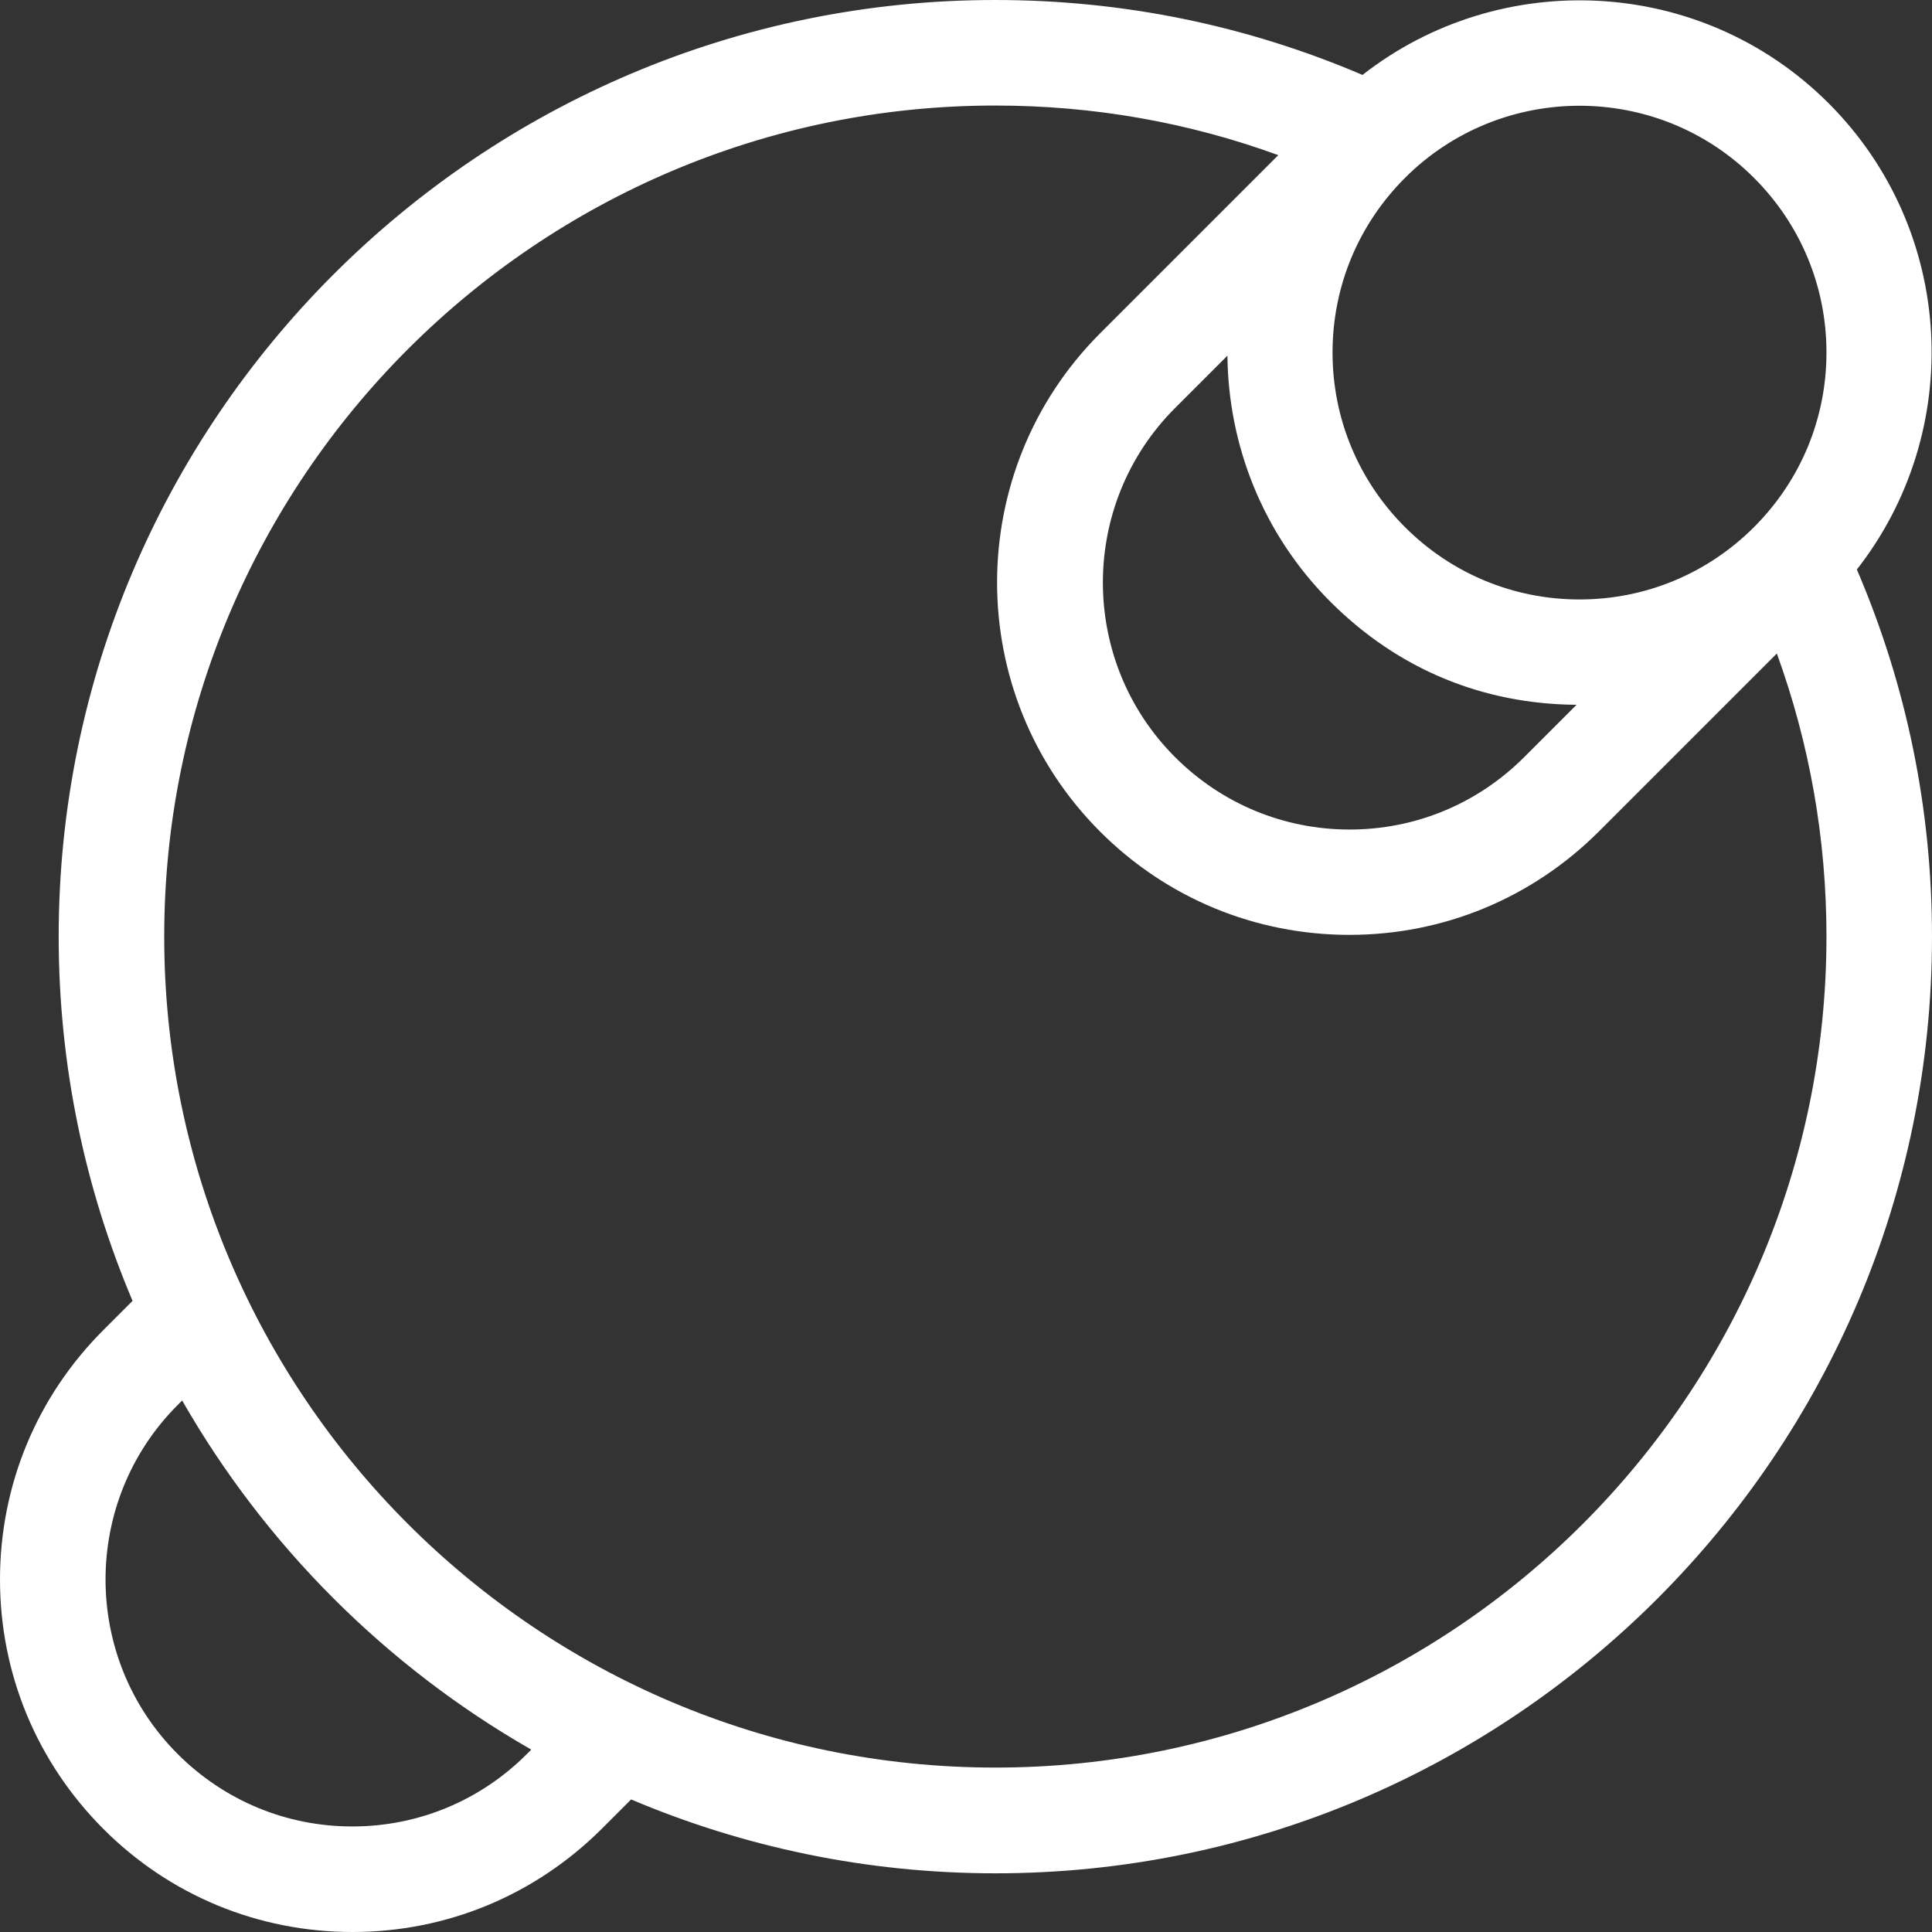 <?xml version="1.0" encoding="UTF-8"?>
<svg id="Layer_2" data-name="Layer 2" xmlns="http://www.w3.org/2000/svg" viewBox="0 0 91.53 91.53">
  <rect x="0" y="0" width="91.53" height="91.53" fill="#333333" stroke="none"/>
  <defs>
    <style>
      .cls-1 {
        fill: #fff;
      }
    </style>
  </defs>
  <g id="Layer_2-2" data-name="Layer 2">
    <g id="Layer_1-2" data-name="Layer 1-2">
      <path class="cls-1" d="M87.97,26.98c5.13-6.55,4.69-16.06-1.34-22.09-6.02-6.02-15.54-6.46-22.08-1.34-5.5-2.35-11.34-3.55-17.4-3.55C22.68,0,2.78,19.91,2.78,44.37c0,6.12,1.25,11.95,3.5,17.26l-1.39,1.39c-3.15,3.15-4.89,7.35-4.89,11.81s1.74,8.65,4.89,11.81c3.15,3.16,7.35,4.89,11.81,4.89s8.65-1.74,11.81-4.89h0l1.39-1.39c5.31,2.25,11.14,3.5,17.26,3.5,24.47,0,44.37-19.91,44.37-44.37,0-6.05-1.2-11.9-3.56-17.4ZM58.15,16.84c.04,4.23,1.66,8.45,4.88,11.67,3.22,3.22,7.25,4.85,11.66,4.88l-2.48,2.48c-2.21,2.21-5.15,3.43-8.27,3.43s-6.06-1.22-8.27-3.43c-4.56-4.56-4.56-11.98,0-16.54l2.49-2.49h0ZM74.83,5.01c3,0,5.99,1.14,8.27,3.42,2.21,2.21,3.43,5.15,3.43,8.27s-1.22,6.06-3.43,8.27h0c-2.21,2.21-5.15,3.43-8.27,3.43s-6.06-1.22-8.27-3.43c-2.21-2.21-3.43-5.15-3.43-8.27s1.22-6.06,3.43-8.27c2.28-2.28,5.28-3.42,8.27-3.42ZM26.73,84.87l-1.77-1.77c-2.21,2.21-5.15,3.43-8.27,3.43s-6.06-1.22-8.27-3.43c-4.56-4.56-4.56-11.98,0-16.54l.21-.21c3.94,6.88,9.66,12.6,16.54,16.54l-.21.21s1.77,1.77,1.77,1.77ZM47.15,83.74c-21.71,0-39.37-17.66-39.37-39.37S25.44,5,47.15,5c4.64,0,9.13.79,13.41,2.35l-8.44,8.44c-6.51,6.51-6.51,17.1,0,23.61,3.15,3.15,7.35,4.89,11.81,4.89s8.65-1.74,11.81-4.89l8.44-8.44c1.55,4.28,2.35,8.77,2.35,13.41,0,21.71-17.66,39.37-39.37,39.37h-.01Z"/>
    </g>
  </g>
</svg>